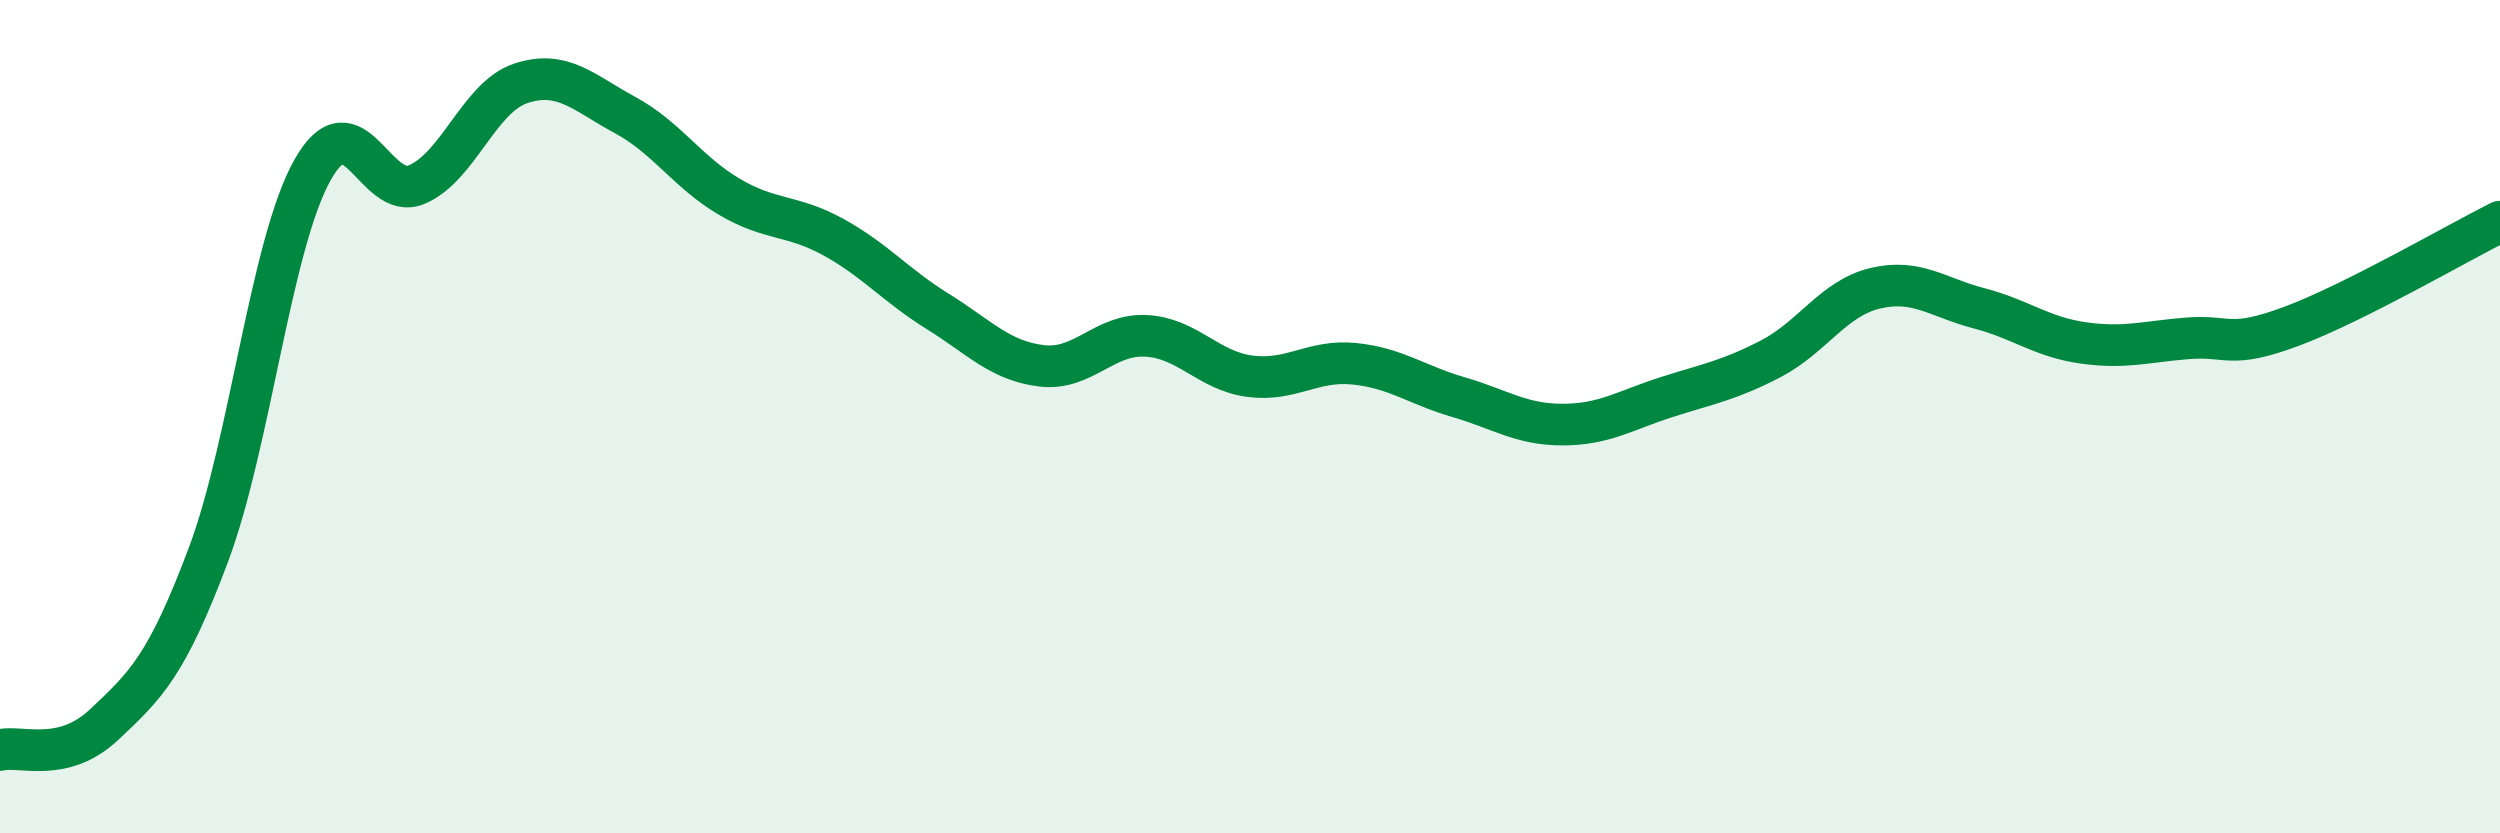 
    <svg width="60" height="20" viewBox="0 0 60 20" xmlns="http://www.w3.org/2000/svg">
      <path
        d="M 0,18 C 0.5,17.88 1.5,18.33 2.5,17.39 C 3.5,16.45 4,15.98 5,13.32 C 6,10.66 6.5,5.86 7.5,4.08 C 8.5,2.3 9,4.85 10,4.43 C 11,4.01 11.5,2.33 12.5,2 C 13.5,1.67 14,2.22 15,2.76 C 16,3.3 16.5,4.13 17.5,4.72 C 18.5,5.31 19,5.14 20,5.69 C 21,6.24 21.5,6.85 22.5,7.47 C 23.5,8.09 24,8.66 25,8.78 C 26,8.9 26.5,8.01 27.5,8.06 C 28.5,8.11 29,8.9 30,9.03 C 31,9.16 31.5,8.63 32.5,8.73 C 33.5,8.83 34,9.24 35,9.53 C 36,9.82 36.5,10.19 37.5,10.19 C 38.5,10.19 39,9.85 40,9.53 C 41,9.21 41.5,9.13 42.5,8.61 C 43.5,8.09 44,7.16 45,6.92 C 46,6.68 46.5,7.14 47.5,7.4 C 48.5,7.66 49,8.09 50,8.23 C 51,8.37 51.5,8.2 52.5,8.12 C 53.5,8.04 53.5,8.39 55,7.83 C 56.5,7.27 59,5.82 60,5.32L60 20L0 20Z"
        fill="#008740"
        opacity="0.1"
        stroke-linecap="round"
        stroke-linejoin="round"
      />
      <path
        d="M 0,18 C 0.5,17.88 1.5,18.33 2.5,17.39 C 3.5,16.45 4,15.98 5,13.32 C 6,10.66 6.5,5.86 7.5,4.08 C 8.5,2.3 9,4.85 10,4.43 C 11,4.01 11.5,2.33 12.5,2 C 13.5,1.67 14,2.22 15,2.76 C 16,3.3 16.5,4.13 17.5,4.72 C 18.5,5.31 19,5.14 20,5.69 C 21,6.24 21.5,6.85 22.5,7.47 C 23.5,8.09 24,8.66 25,8.78 C 26,8.9 26.5,8.01 27.5,8.06 C 28.5,8.11 29,8.9 30,9.03 C 31,9.16 31.5,8.63 32.5,8.73 C 33.5,8.83 34,9.24 35,9.53 C 36,9.82 36.5,10.19 37.5,10.19 C 38.5,10.19 39,9.85 40,9.53 C 41,9.21 41.5,9.13 42.5,8.61 C 43.5,8.09 44,7.16 45,6.92 C 46,6.68 46.5,7.14 47.5,7.4 C 48.5,7.66 49,8.09 50,8.23 C 51,8.37 51.5,8.2 52.5,8.12 C 53.5,8.04 53.5,8.39 55,7.83 C 56.5,7.27 59,5.82 60,5.32"
        stroke="#008740"
        stroke-width="1"
        fill="none"
        stroke-linecap="round"
        stroke-linejoin="round"
      />
    </svg>
  